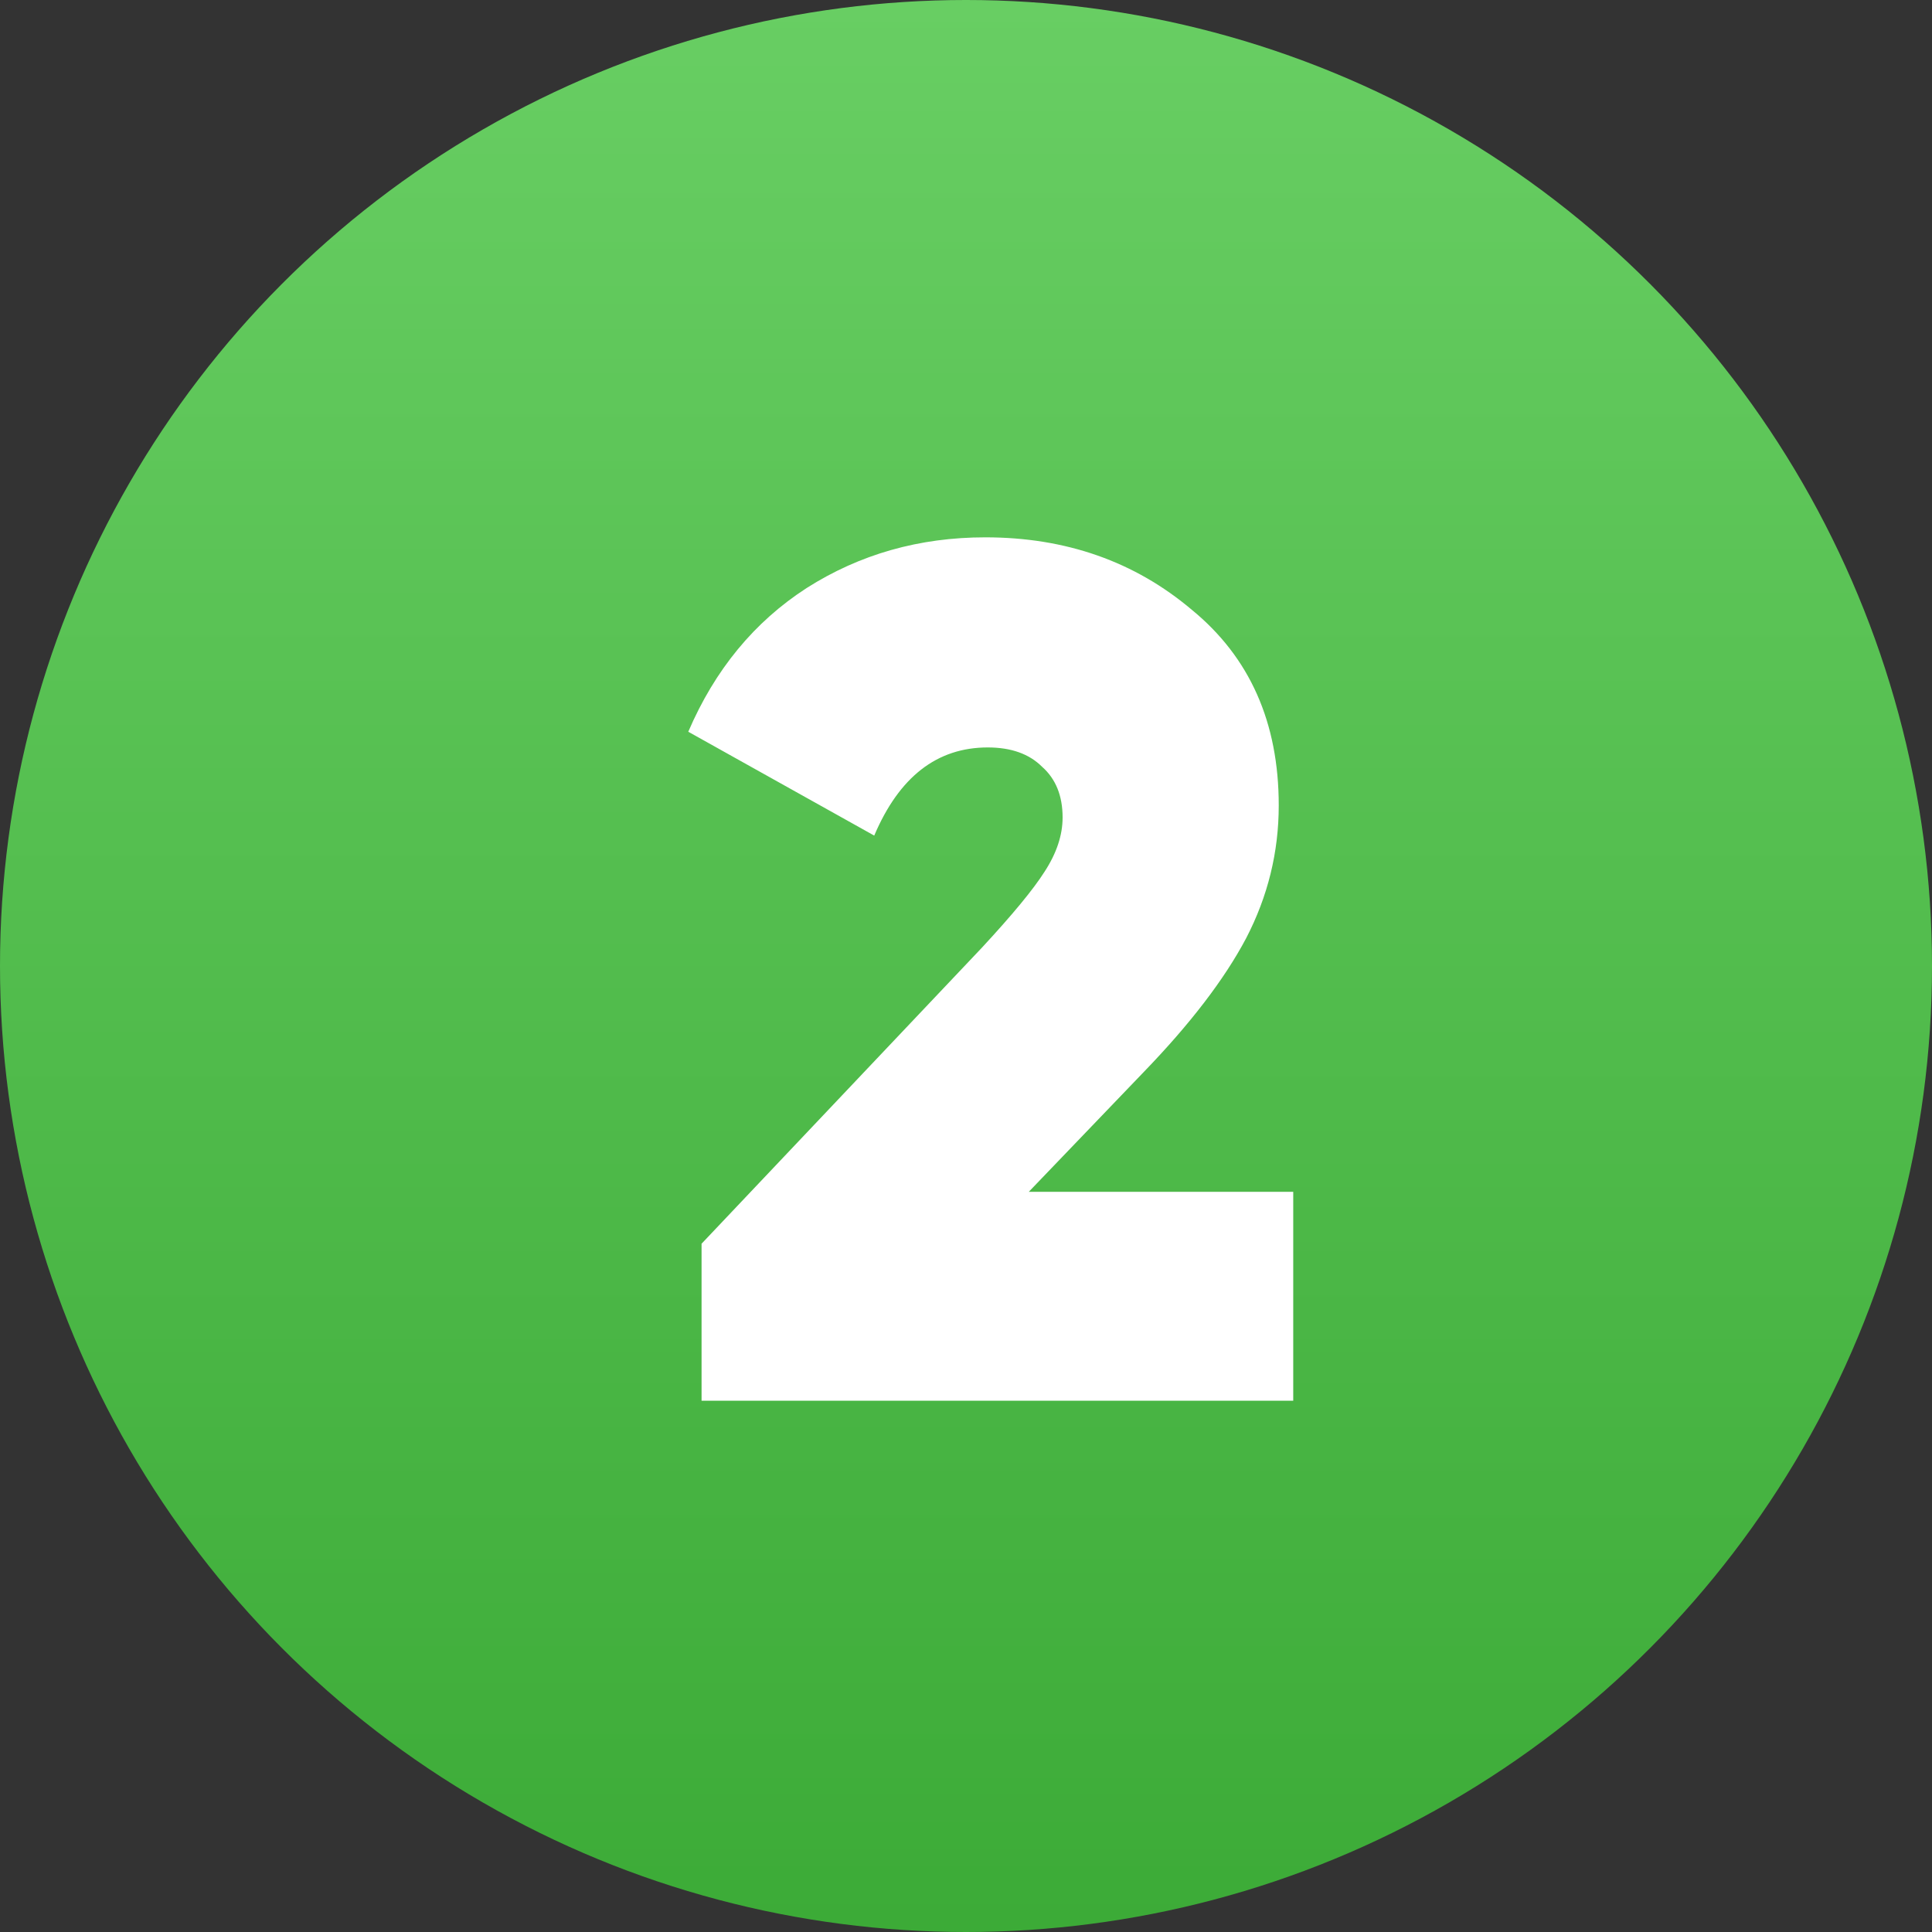 <?xml version="1.0" encoding="UTF-8"?> <svg xmlns="http://www.w3.org/2000/svg" width="40" height="40" viewBox="0 0 40 40" fill="none"><rect x="0" y="0" width="40" height="40" fill="#333333" stroke="none"/><circle cx="20" cy="20" r="20" fill="url(#paint0_linear_1_18982)"></circle><path d="M26.775 29H14.525V25.75L20.325 19.625C20.958 18.942 21.392 18.417 21.625 18.05C21.875 17.667 22 17.292 22 16.925C22 16.475 21.858 16.125 21.575 15.875C21.308 15.608 20.933 15.475 20.45 15.475C19.4 15.475 18.617 16.083 18.1 17.3L14.25 15.15C14.8 13.867 15.617 12.875 16.7 12.175C17.8 11.475 19.033 11.125 20.4 11.125C22.067 11.125 23.492 11.625 24.675 12.625C25.875 13.608 26.475 14.958 26.475 16.675C26.475 17.642 26.25 18.558 25.8 19.425C25.35 20.275 24.642 21.2 23.675 22.2L21.3 24.675H26.775V29Z" fill="white"></path><defs><linearGradient id="paint0_linear_1_18982" x1="20" y1="0" x2="20" y2="40" gradientUnits="userSpaceOnUse"><stop stop-color="#68CE63"></stop><stop offset="1" stop-color="#3CAB37"></stop></linearGradient></defs></svg> 